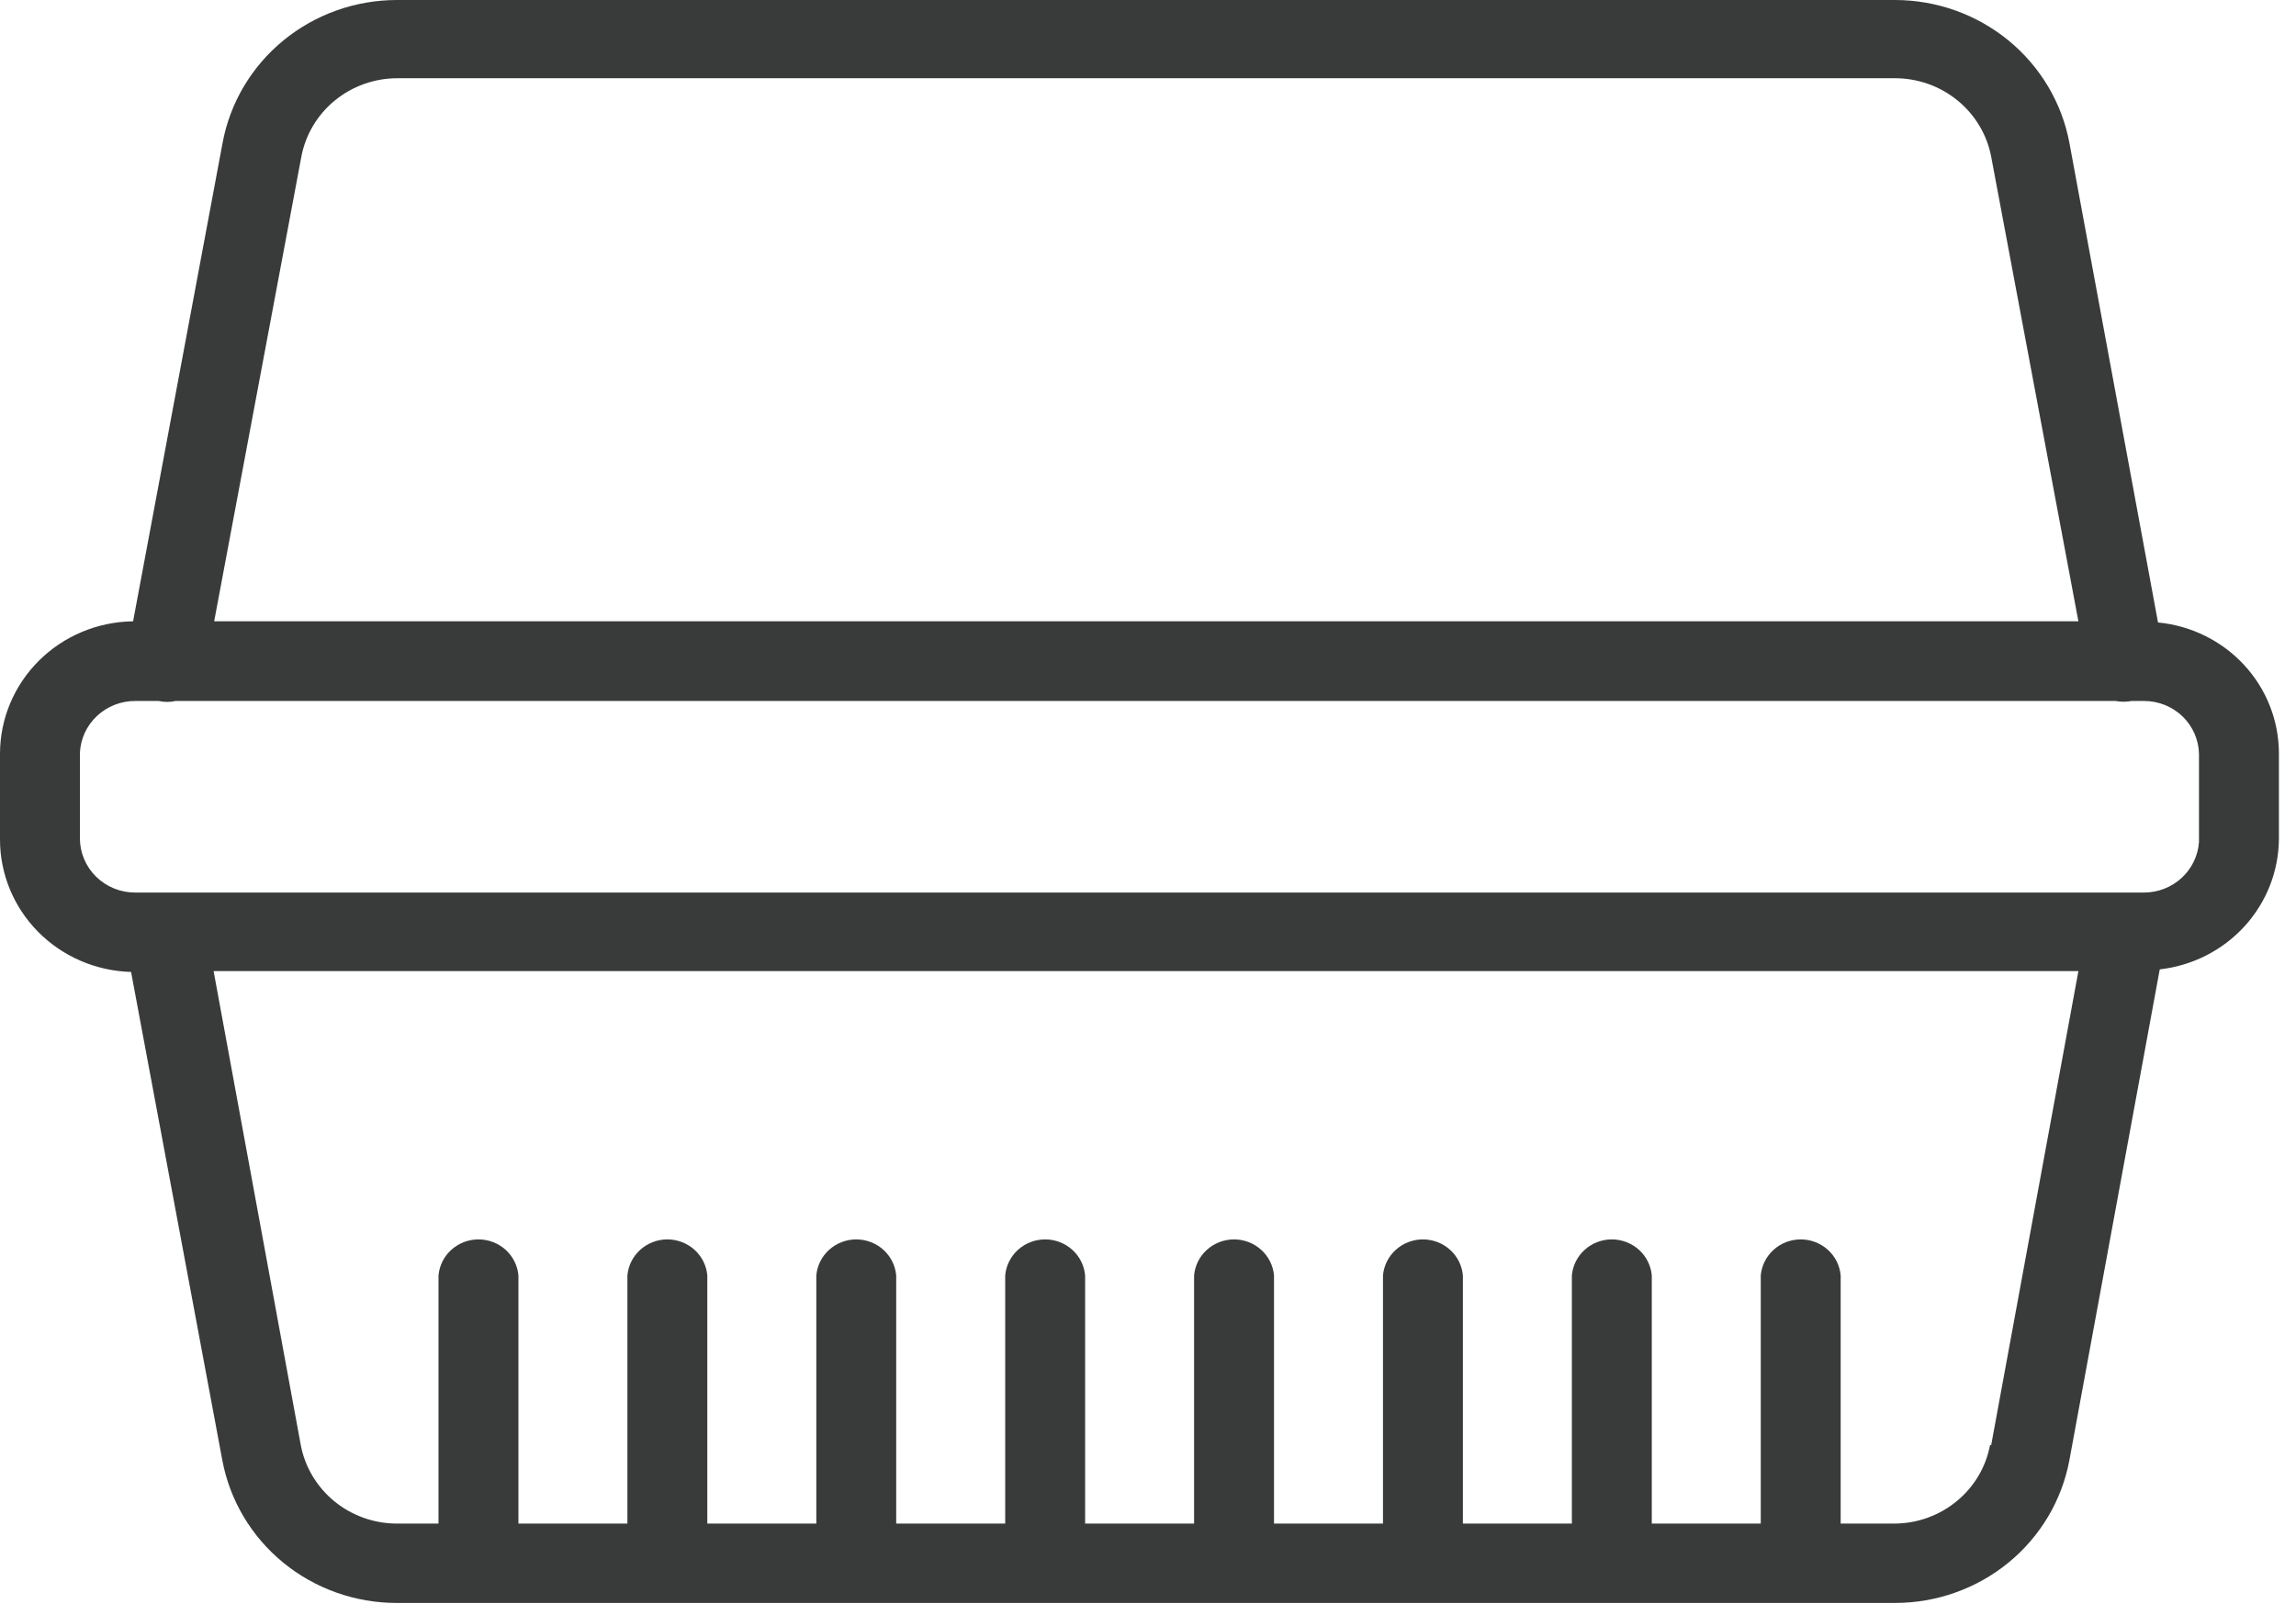 <svg width="93" height="65" viewBox="0 0 93 65" fill="none" xmlns="http://www.w3.org/2000/svg">
<path d="M87.411 25.22L83.821 5.784C83.516 4.162 82.642 2.695 81.353 1.638C80.063 0.582 78.437 0.002 76.758 0H16.079C14.399 0 12.773 0.579 11.482 1.636C10.192 2.692 9.319 4.161 9.017 5.784L5.391 25.173C3.955 25.192 2.584 25.765 1.575 26.77C0.566 27.775 -0 29.13 4.21396e-07 30.541V34.012C-0.001 35.41 0.554 36.753 1.545 37.755C2.537 38.758 3.887 39.34 5.309 39.38L9.005 59.162C9.308 60.786 10.18 62.254 11.471 63.311C12.761 64.368 14.388 64.946 16.067 64.946H76.758C78.438 64.946 80.064 64.368 81.355 63.311C82.645 62.254 83.518 60.786 83.821 59.162L87.481 39.276C88.808 39.125 90.032 38.502 90.922 37.523C91.812 36.544 92.305 35.278 92.308 33.965V30.495C92.299 29.176 91.794 27.907 90.89 26.933C89.986 25.959 88.746 25.348 87.411 25.22ZM80.607 58.549C80.441 59.436 79.966 60.238 79.263 60.818C78.561 61.399 77.676 61.721 76.758 61.73H74.557V51.677C74.522 51.279 74.337 50.907 74.037 50.637C73.737 50.367 73.345 50.216 72.939 50.216C72.532 50.216 72.139 50.367 71.84 50.637C71.54 50.907 71.355 51.279 71.32 51.677V61.73H66.906V51.677C66.871 51.279 66.686 50.907 66.386 50.637C66.086 50.367 65.694 50.216 65.287 50.216C64.88 50.216 64.488 50.367 64.189 50.637C63.889 50.907 63.703 51.279 63.669 51.677V61.73H59.255V51.677C59.22 51.279 59.035 50.907 58.735 50.637C58.435 50.367 58.043 50.216 57.636 50.216C57.229 50.216 56.837 50.367 56.538 50.637C56.238 50.907 56.052 51.279 56.018 51.677V61.73H51.604V51.677C51.569 51.279 51.384 50.907 51.084 50.637C50.784 50.367 50.392 50.216 49.985 50.216C49.578 50.216 49.186 50.367 48.886 50.637C48.587 50.907 48.401 51.279 48.367 51.677V61.73H43.953V51.677C43.918 51.279 43.733 50.907 43.433 50.637C43.133 50.367 42.741 50.216 42.334 50.216C41.927 50.216 41.535 50.367 41.235 50.637C40.936 50.907 40.75 51.279 40.716 51.677V61.73H36.301V51.677C36.267 51.279 36.081 50.907 35.782 50.637C35.482 50.367 35.09 50.216 34.683 50.216C34.276 50.216 33.884 50.367 33.584 50.637C33.285 50.907 33.099 51.279 33.065 51.677V61.73H28.65V51.677C28.616 51.279 28.43 50.907 28.131 50.637C27.831 50.367 27.439 50.216 27.032 50.216C26.625 50.216 26.233 50.367 25.933 50.637C25.634 50.907 25.448 51.279 25.413 51.677V61.73H20.999V51.677C20.965 51.279 20.779 50.907 20.48 50.637C20.18 50.367 19.788 50.216 19.381 50.216C18.974 50.216 18.582 50.367 18.282 50.637C17.982 50.907 17.797 51.279 17.762 51.677V61.73H16.079C15.154 61.73 14.258 61.411 13.547 60.83C12.836 60.249 12.353 59.442 12.183 58.549L8.652 39.345H84.186L80.654 58.549H80.607ZM8.675 25.173L12.206 6.351C12.374 5.457 12.856 4.648 13.568 4.067C14.28 3.486 15.177 3.168 16.103 3.17H76.758C77.683 3.17 78.579 3.489 79.29 4.07C80.002 4.651 80.484 5.458 80.654 6.351L84.186 25.173H8.675ZM89.07 30.541V34.116C89.032 34.67 88.781 35.19 88.368 35.57C87.955 35.95 87.411 36.162 86.846 36.163H5.473C4.88 36.163 4.311 35.932 3.892 35.52C3.473 35.108 3.237 34.548 3.237 33.965V30.495C3.264 29.93 3.512 29.398 3.928 29.008C4.345 28.618 4.898 28.4 5.473 28.401H6.321H6.427C6.651 28.452 6.885 28.452 7.11 28.401H85.692C85.906 28.442 86.126 28.442 86.34 28.401H86.846C87.428 28.401 87.987 28.625 88.403 29.025C88.818 29.425 89.058 29.969 89.07 30.541Z" fill="#393A3A"/>
</svg>
